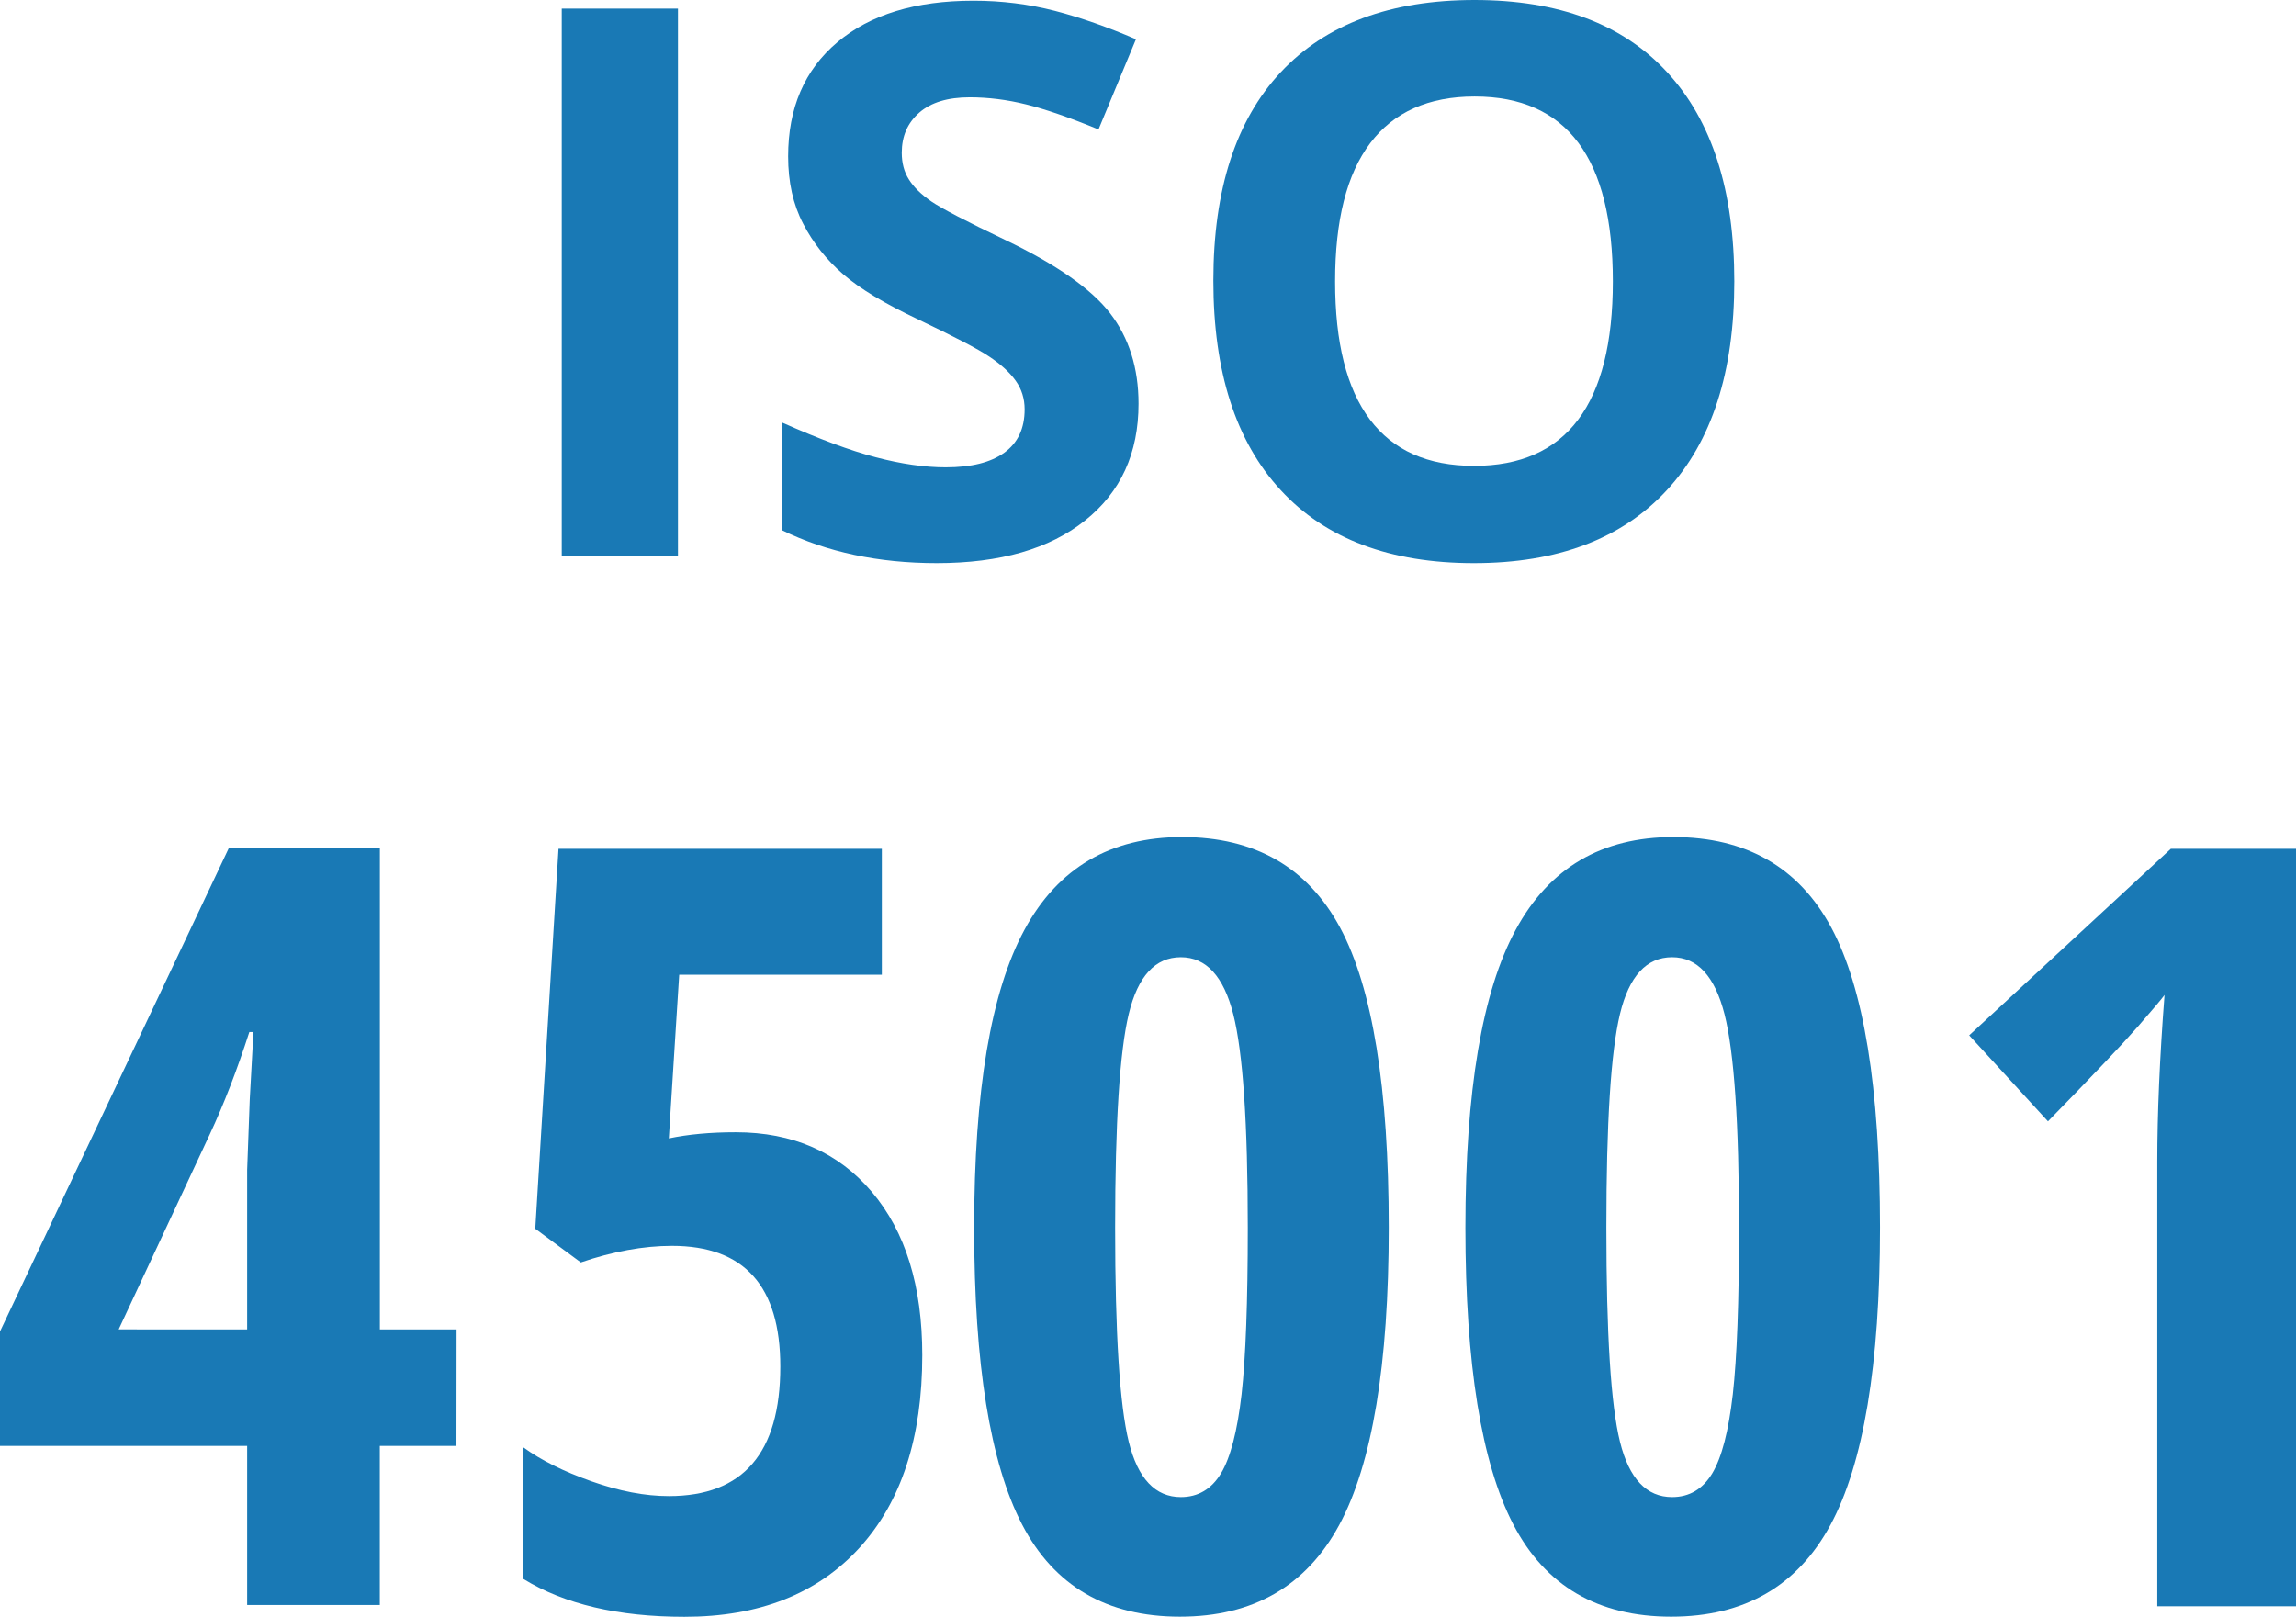 <?xml version="1.0" encoding="utf-8"?>
<!-- Generator: Adobe Illustrator 16.0.0, SVG Export Plug-In . SVG Version: 6.00 Build 0)  -->
<!DOCTYPE svg PUBLIC "-//W3C//DTD SVG 1.1//EN" "http://www.w3.org/Graphics/SVG/1.1/DTD/svg11.dtd">
<svg version="1.1" id="Calque_1" xmlns="http://www.w3.org/2000/svg" xmlns:xlink="http://www.w3.org/1999/xlink" x="0px" y="0px"
	 width="38.943px" height="27.426px" viewBox="0 0 38.943 27.426" enable-background="new 0 0 38.943 27.426" xml:space="preserve">
<g>
	<g>
		<path fill="#1979B5" d="M9.528,9.426v-9.28h1.971v9.28H9.528z"/>
		<path fill="#1979B5" d="M19.311,6.849c0,0.838-0.301,1.498-0.906,1.98c-0.602,0.482-1.44,0.724-2.516,0.724
			c-0.99,0-1.867-0.187-2.628-0.559V7.166c0.626,0.279,1.156,0.477,1.589,0.59c0.435,0.115,0.832,0.172,1.191,0.172
			c0.432,0,0.762-0.082,0.992-0.248c0.229-0.164,0.346-0.41,0.346-0.736c0-0.182-0.051-0.344-0.152-0.485
			c-0.1-0.141-0.25-0.278-0.447-0.409c-0.194-0.131-0.598-0.341-1.202-0.629c-0.566-0.266-0.992-0.522-1.276-0.768
			c-0.284-0.246-0.51-0.531-0.679-0.857c-0.17-0.325-0.255-0.706-0.255-1.143c0-0.82,0.277-1.466,0.834-1.936
			c0.557-0.47,1.326-0.705,2.309-0.705c0.479,0,0.941,0.058,1.381,0.172c0.438,0.114,0.896,0.275,1.375,0.482l-0.635,1.53
			c-0.494-0.203-0.904-0.345-1.229-0.425c-0.321-0.08-0.643-0.12-0.955-0.12c-0.372,0-0.657,0.086-0.856,0.26
			c-0.199,0.174-0.297,0.4-0.297,0.68c0,0.173,0.039,0.324,0.121,0.453c0.08,0.129,0.207,0.254,0.383,0.375
			c0.176,0.12,0.592,0.337,1.248,0.65c0.867,0.415,1.461,0.83,1.783,1.247C19.15,5.733,19.311,6.243,19.311,6.849z"/>
		<path fill="#1979B5" d="M29.416,4.774c0,1.535-0.381,2.717-1.144,3.541c-0.764,0.826-1.854,1.238-3.274,1.238
			s-2.515-0.412-3.275-1.238c-0.762-0.824-1.143-2.01-1.143-3.555c0-1.544,0.383-2.724,1.146-3.538S23.586,0,25.01,0
			c1.428,0,2.52,0.41,3.271,1.23C29.039,2.052,29.416,3.233,29.416,4.774z M22.645,4.774c0,1.036,0.195,1.817,0.59,2.342
			c0.396,0.525,0.98,0.787,1.767,0.787c1.567,0,2.354-1.043,2.354-3.129c0-2.091-0.78-3.137-2.344-3.137
			c-0.781,0-1.373,0.264-1.771,0.791C22.842,2.954,22.645,3.737,22.645,4.774z"/>
	</g>
</g>
<g>
	<path fill="#1979B5" d="M12.479,19.208c0.967,0,1.735,0.337,2.308,1.011c0.571,0.674,0.856,1.598,0.856,2.77
		c0,1.4-0.355,2.49-1.067,3.27c-0.713,0.78-1.7,1.169-2.967,1.169c-1.125,0-2.036-0.214-2.732-0.642v-2.232
		c0.299,0.217,0.684,0.409,1.154,0.575c0.473,0.168,0.91,0.251,1.314,0.251c1.26,0,1.89-0.732,1.89-2.197
		c0-1.365-0.611-2.048-1.837-2.048c-0.485,0-1.002,0.095-1.547,0.281l-0.772-0.571L9.473,14.4h5.484v2.136h-3.437l-0.176,2.776
		C11.673,19.243,12.051,19.208,12.479,19.208z"/>
	<path fill="#1979B5" d="M23.555,20.825c0,2.325-0.28,4.008-0.84,5.045c-0.561,1.037-1.46,1.556-2.702,1.556
		s-2.135-0.521-2.677-1.564s-0.813-2.721-0.813-5.035c0-2.32,0.284-4.006,0.854-5.055c0.568-1.049,1.459-1.572,2.672-1.572
		c1.236,0,2.13,0.513,2.681,1.537C23.28,16.762,23.555,18.458,23.555,20.825z M18.914,20.825c0,1.799,0.077,3.011,0.231,3.634
		c0.155,0.625,0.45,0.938,0.884,0.938c0.293,0,0.521-0.136,0.682-0.404c0.161-0.27,0.276-0.717,0.348-1.342
		c0.07-0.623,0.105-1.564,0.105-2.824c0-1.77-0.082-2.977-0.246-3.621s-0.46-0.967-0.889-0.967c-0.434,0-0.729,0.32-0.884,0.962
		C18.991,17.842,18.914,19.05,18.914,20.825z"/>
	<path fill="#1979B5" d="M31.887,20.825c0,2.325-0.28,4.008-0.84,5.045c-0.561,1.037-1.46,1.556-2.702,1.556
		s-2.135-0.521-2.677-1.564s-0.813-2.721-0.813-5.035c0-2.32,0.284-4.006,0.854-5.055c0.568-1.049,1.459-1.572,2.672-1.572
		c1.236,0,2.13,0.513,2.681,1.537C31.612,16.762,31.887,18.458,31.887,20.825z M27.246,20.825c0,1.799,0.076,3.011,0.231,3.634
		c0.155,0.625,0.45,0.938,0.884,0.938c0.293,0,0.521-0.136,0.682-0.404c0.161-0.27,0.276-0.717,0.348-1.342
		c0.07-0.623,0.105-1.564,0.105-2.824c0-1.77-0.082-2.977-0.246-3.621s-0.46-0.967-0.889-0.967c-0.434,0-0.729,0.32-0.884,0.962
		S27.246,19.05,27.246,20.825z"/>
	<path fill="#1979B5" d="M38.945,27.25H36.59v-7.541c0-0.82,0.041-1.764,0.123-2.83c-0.041,0.059-0.192,0.237-0.452,0.536
		c-0.262,0.299-0.77,0.835-1.525,1.608L33.4,17.564l3.419-3.164h2.127L38.945,27.25L38.945,27.25z"/>
	<path fill="#1979B5" d="M7.742,24.529H6.442v2.699h-2.25v-2.699H0v-1.941l3.885-8.209h2.558v8.174h1.301L7.742,24.529L7.742,24.529
		z M4.192,22.553v-2.707l0.044-1.195l0.063-1.143h-0.07C4.023,18.146,3.8,18.725,3.56,19.239l-1.547,3.313L4.192,22.553
		L4.192,22.553z"/>
</g>
</svg>
